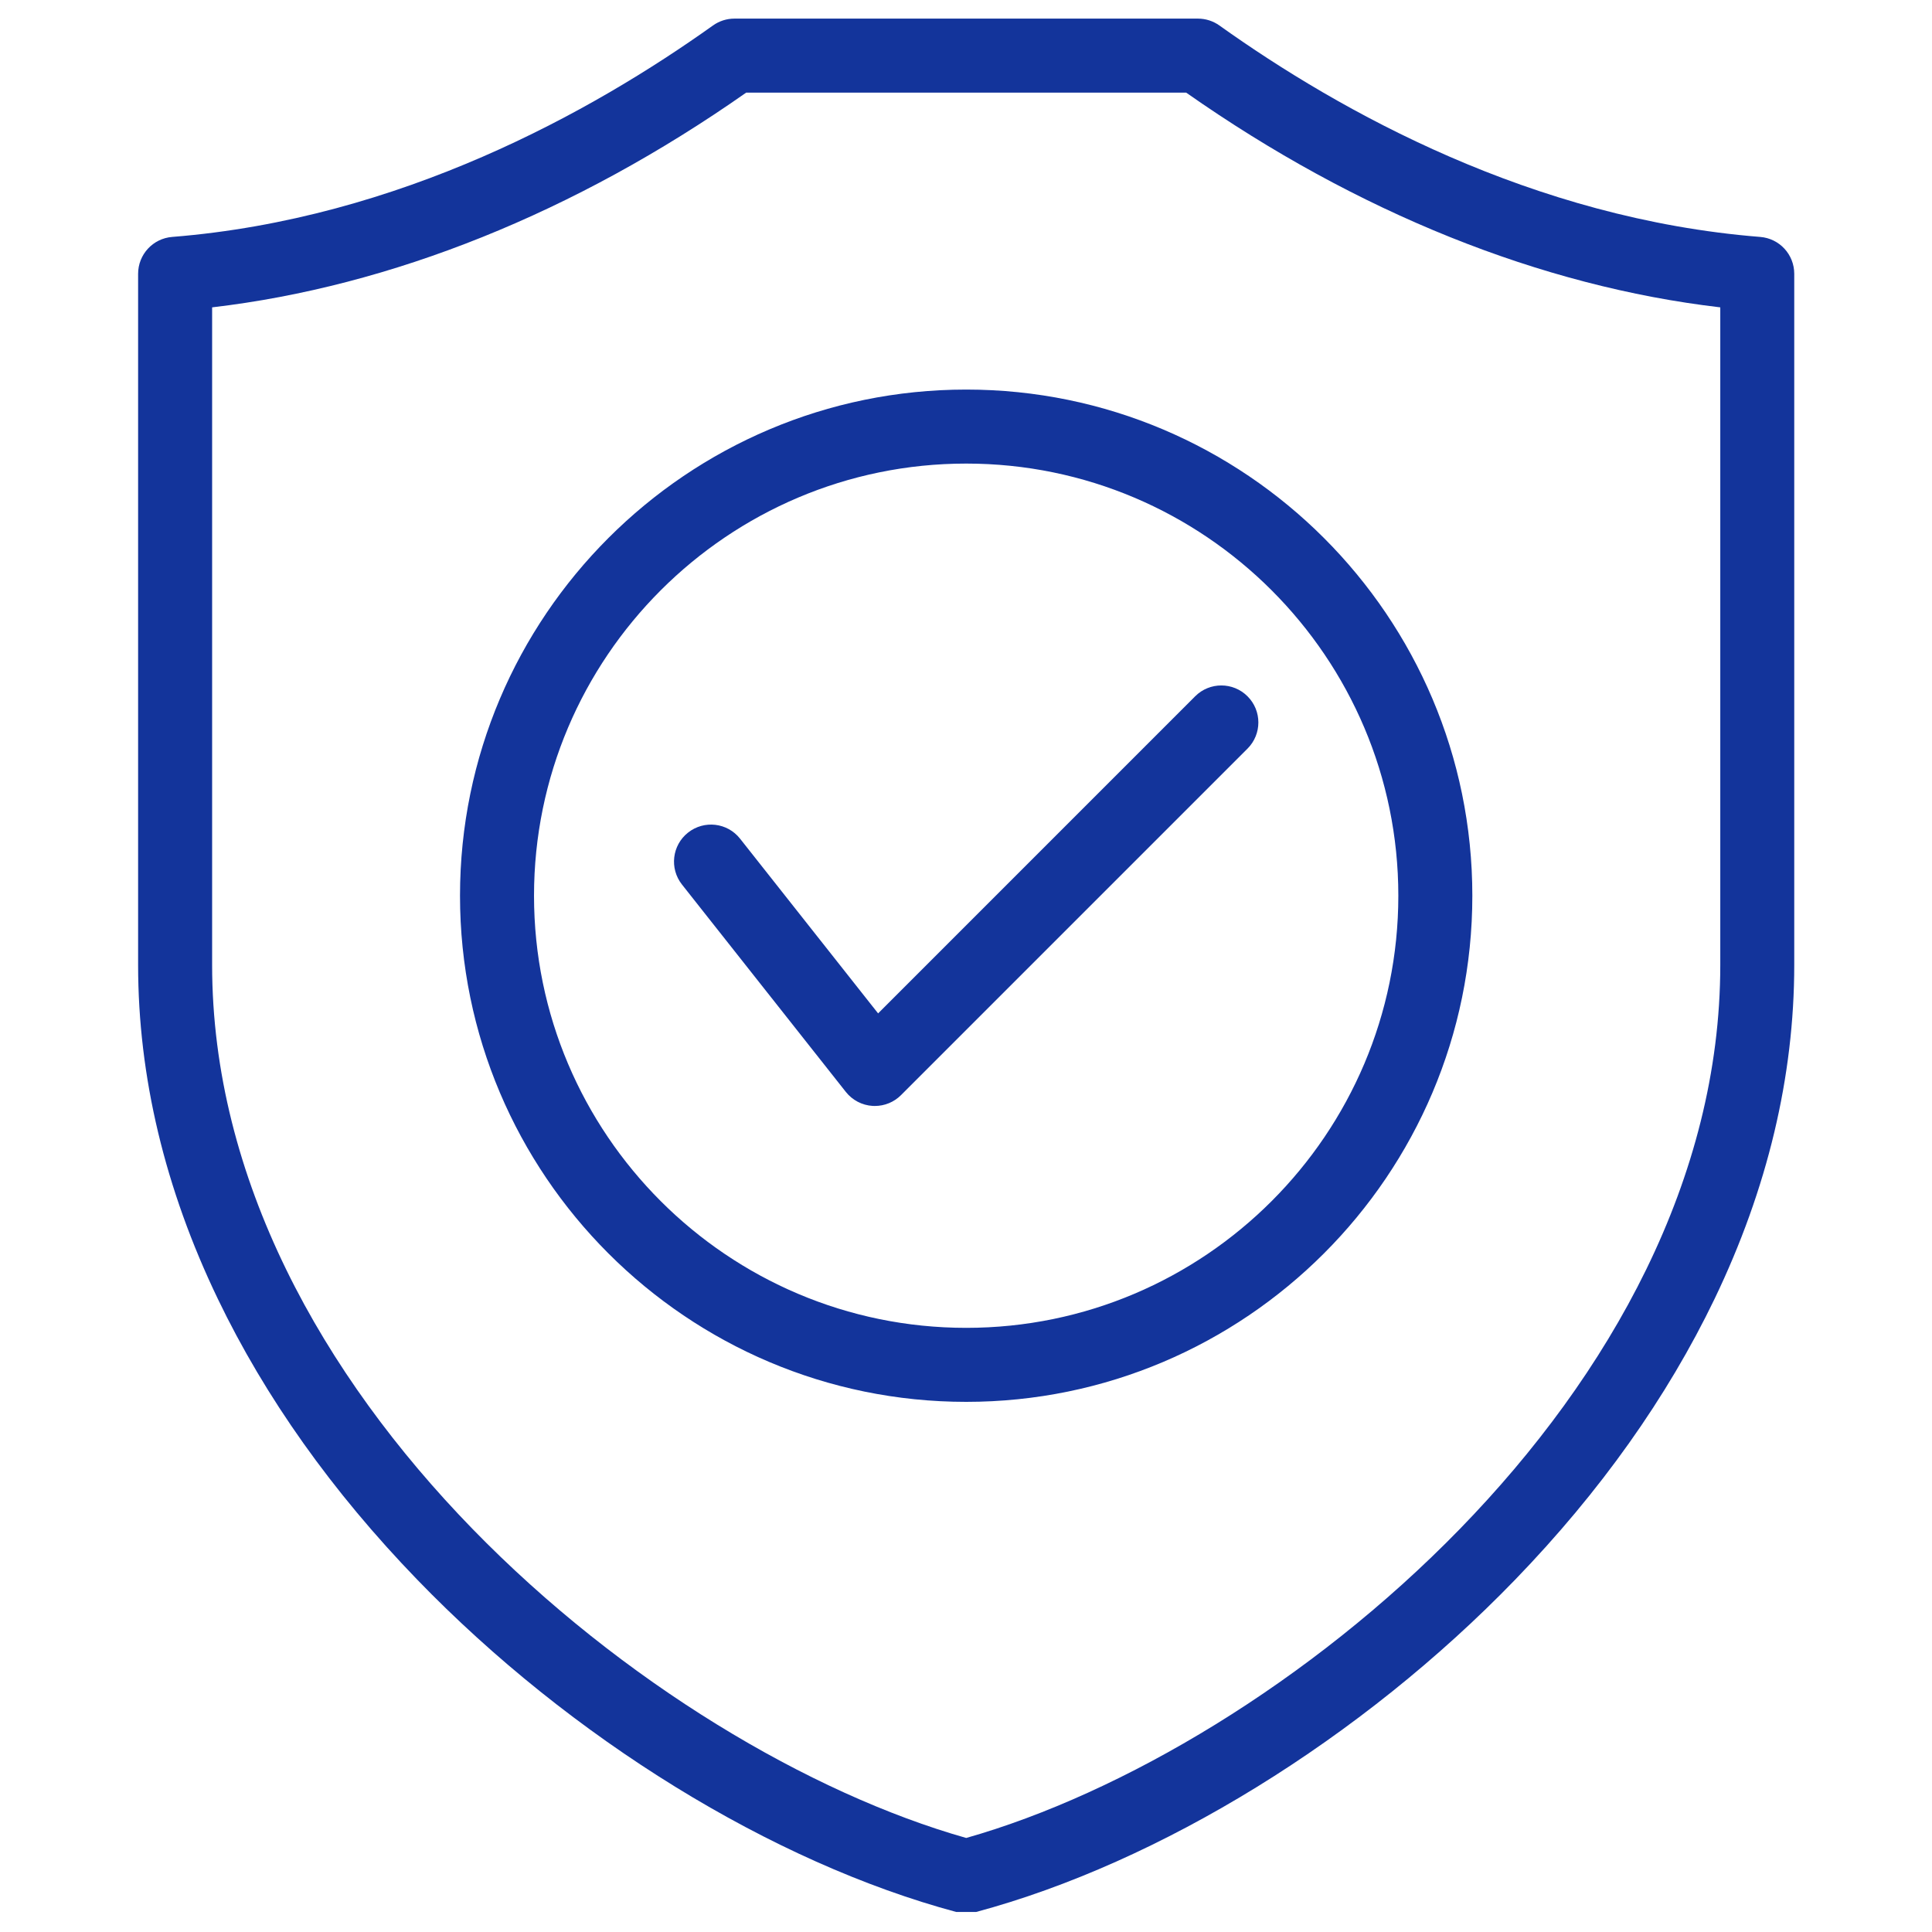 <svg xmlns="http://www.w3.org/2000/svg" xmlns:xlink="http://www.w3.org/1999/xlink" width="200" zoomAndPan="magnify" viewBox="0 0 150 150" height="200" preserveAspectRatio="xMidYMid meet" version="1.0"><defs><clipPath id="6e55f31ccc"><path d="M 10.641 1.445 L 139.641 1.445 L 139.641 148.445 L 10.641 148.445 Z M 10.641 1.445 " clip-rule="nonzero"/></clipPath></defs><g clip-path="url(#6e55f31ccc)"><path fill="#13349b" d="M 68.176 78.68 L 92.793 54.059 C 93.914 52.938 95.734 52.938 96.855 54.059 C 97.98 55.18 97.98 57 96.855 58.125 L 69.953 85.027 C 69.414 85.566 68.684 85.867 67.922 85.867 C 67.867 85.867 67.809 85.867 67.754 85.863 C 66.938 85.816 66.176 85.418 65.668 84.773 L 52.949 68.676 C 51.965 67.43 52.176 65.625 53.422 64.641 C 54.668 63.656 56.473 63.867 57.457 65.113 Z M 75.016 30.246 C 96.684 30.246 114.312 47.875 114.312 69.543 C 114.312 91.211 96.684 108.84 75.016 108.84 C 53.344 108.84 35.715 91.211 35.715 69.543 C 35.715 47.875 53.344 30.246 75.016 30.246 Z M 75.016 35.992 C 56.512 35.992 41.461 51.043 41.461 69.543 C 41.461 88.043 56.512 103.094 75.016 103.094 C 93.516 103.094 108.566 88.043 108.566 69.543 C 108.566 51.043 93.516 35.992 75.016 35.992 Z M 139.305 21.258 L 139.305 74.918 C 139.305 83.582 137.227 92.301 133.121 100.84 C 129.441 108.488 124.234 115.824 117.641 122.641 C 105.715 134.973 90.059 144.621 75.758 148.453 C 75.516 148.52 75.266 148.551 75.016 148.551 C 74.766 148.551 74.516 148.52 74.27 148.453 C 59.973 144.621 44.316 134.973 32.391 122.641 C 25.797 115.824 20.586 108.488 16.91 100.84 C 12.805 92.301 10.723 83.582 10.723 74.918 L 10.723 21.258 C 10.723 19.758 11.875 18.512 13.367 18.395 C 31.031 16.988 45.945 8.691 55.352 1.98 C 55.84 1.633 56.422 1.445 57.02 1.445 L 93.008 1.445 C 93.605 1.445 94.191 1.633 94.676 1.98 C 104.082 8.691 118.996 16.988 136.66 18.395 C 138.156 18.512 139.305 19.758 139.305 21.258 Z M 133.559 23.863 C 119.637 22.234 105.375 16.508 92.094 7.191 L 57.934 7.191 C 44.652 16.508 30.391 22.234 16.469 23.863 L 16.469 74.918 C 16.469 108.121 50.816 135.84 75.016 142.699 C 99.215 135.84 133.562 108.121 133.562 74.918 L 133.562 23.863 Z M 133.559 23.863 " fill-opacity="1" fill-rule="nonzero"/></g></svg>